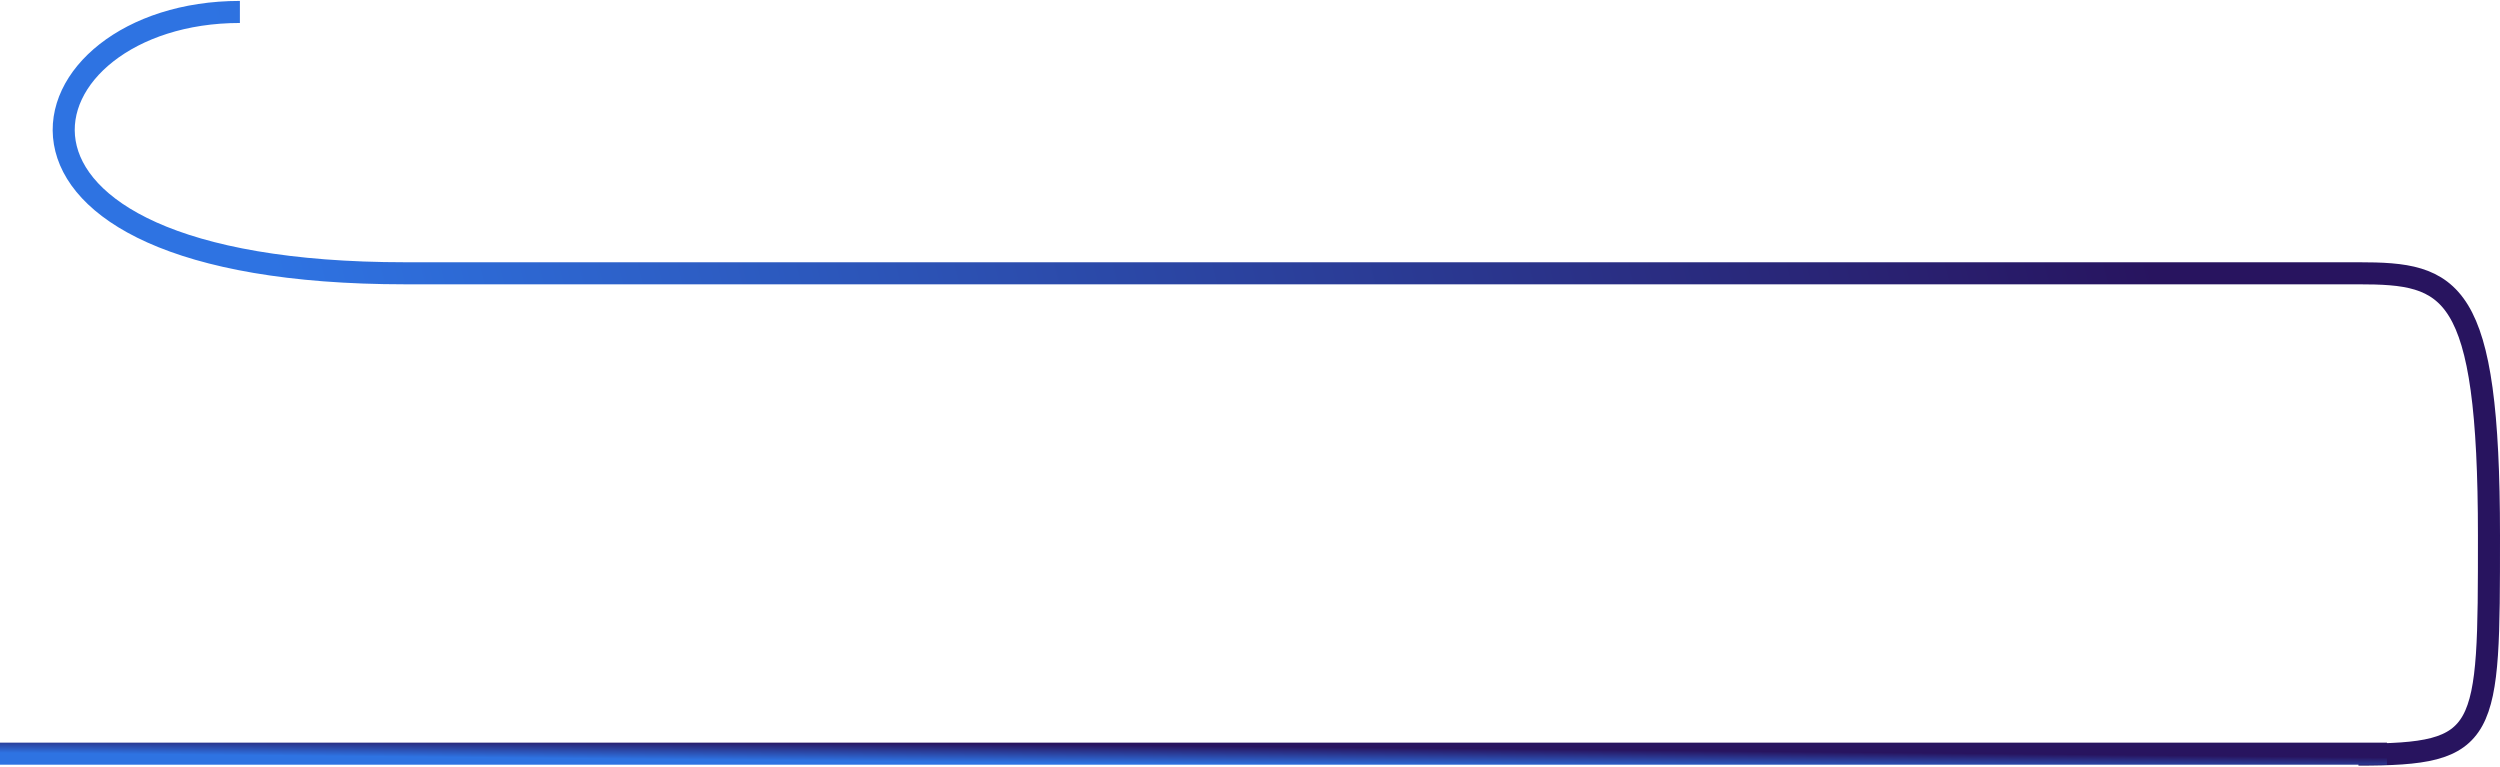 <?xml version="1.0" encoding="UTF-8"?> <svg xmlns="http://www.w3.org/2000/svg" width="1360" height="417" viewBox="0 0 1360 417" fill="none"> <path d="M130.5 6.5C9.5 6.5 -32.5 148.668 220.438 148.668H1283C1333.51 148.668 1354 155.331 1354 291.5C1354 400.735 1354 410.5 1283 410.5" stroke="url(#paint0_linear_149_25)" stroke-width="12"></path> <path d="M1298.5 410H0" stroke="url(#paint1_linear_149_25)" stroke-width="12"></path> <defs> <linearGradient id="paint0_linear_149_25" x1="1226.96" y1="367.393" x2="263.324" y2="607.483" gradientUnits="userSpaceOnUse"> <stop stop-color="#28145F"></stop> <stop offset="1" stop-color="#2E73E2"></stop> </linearGradient> <linearGradient id="paint1_linear_149_25" x1="1173.47" y1="410.893" x2="1173.37" y2="421.06" gradientUnits="userSpaceOnUse"> <stop stop-color="#28145F"></stop> <stop offset="1" stop-color="#2E73E2"></stop> </linearGradient> </defs> </svg> 
